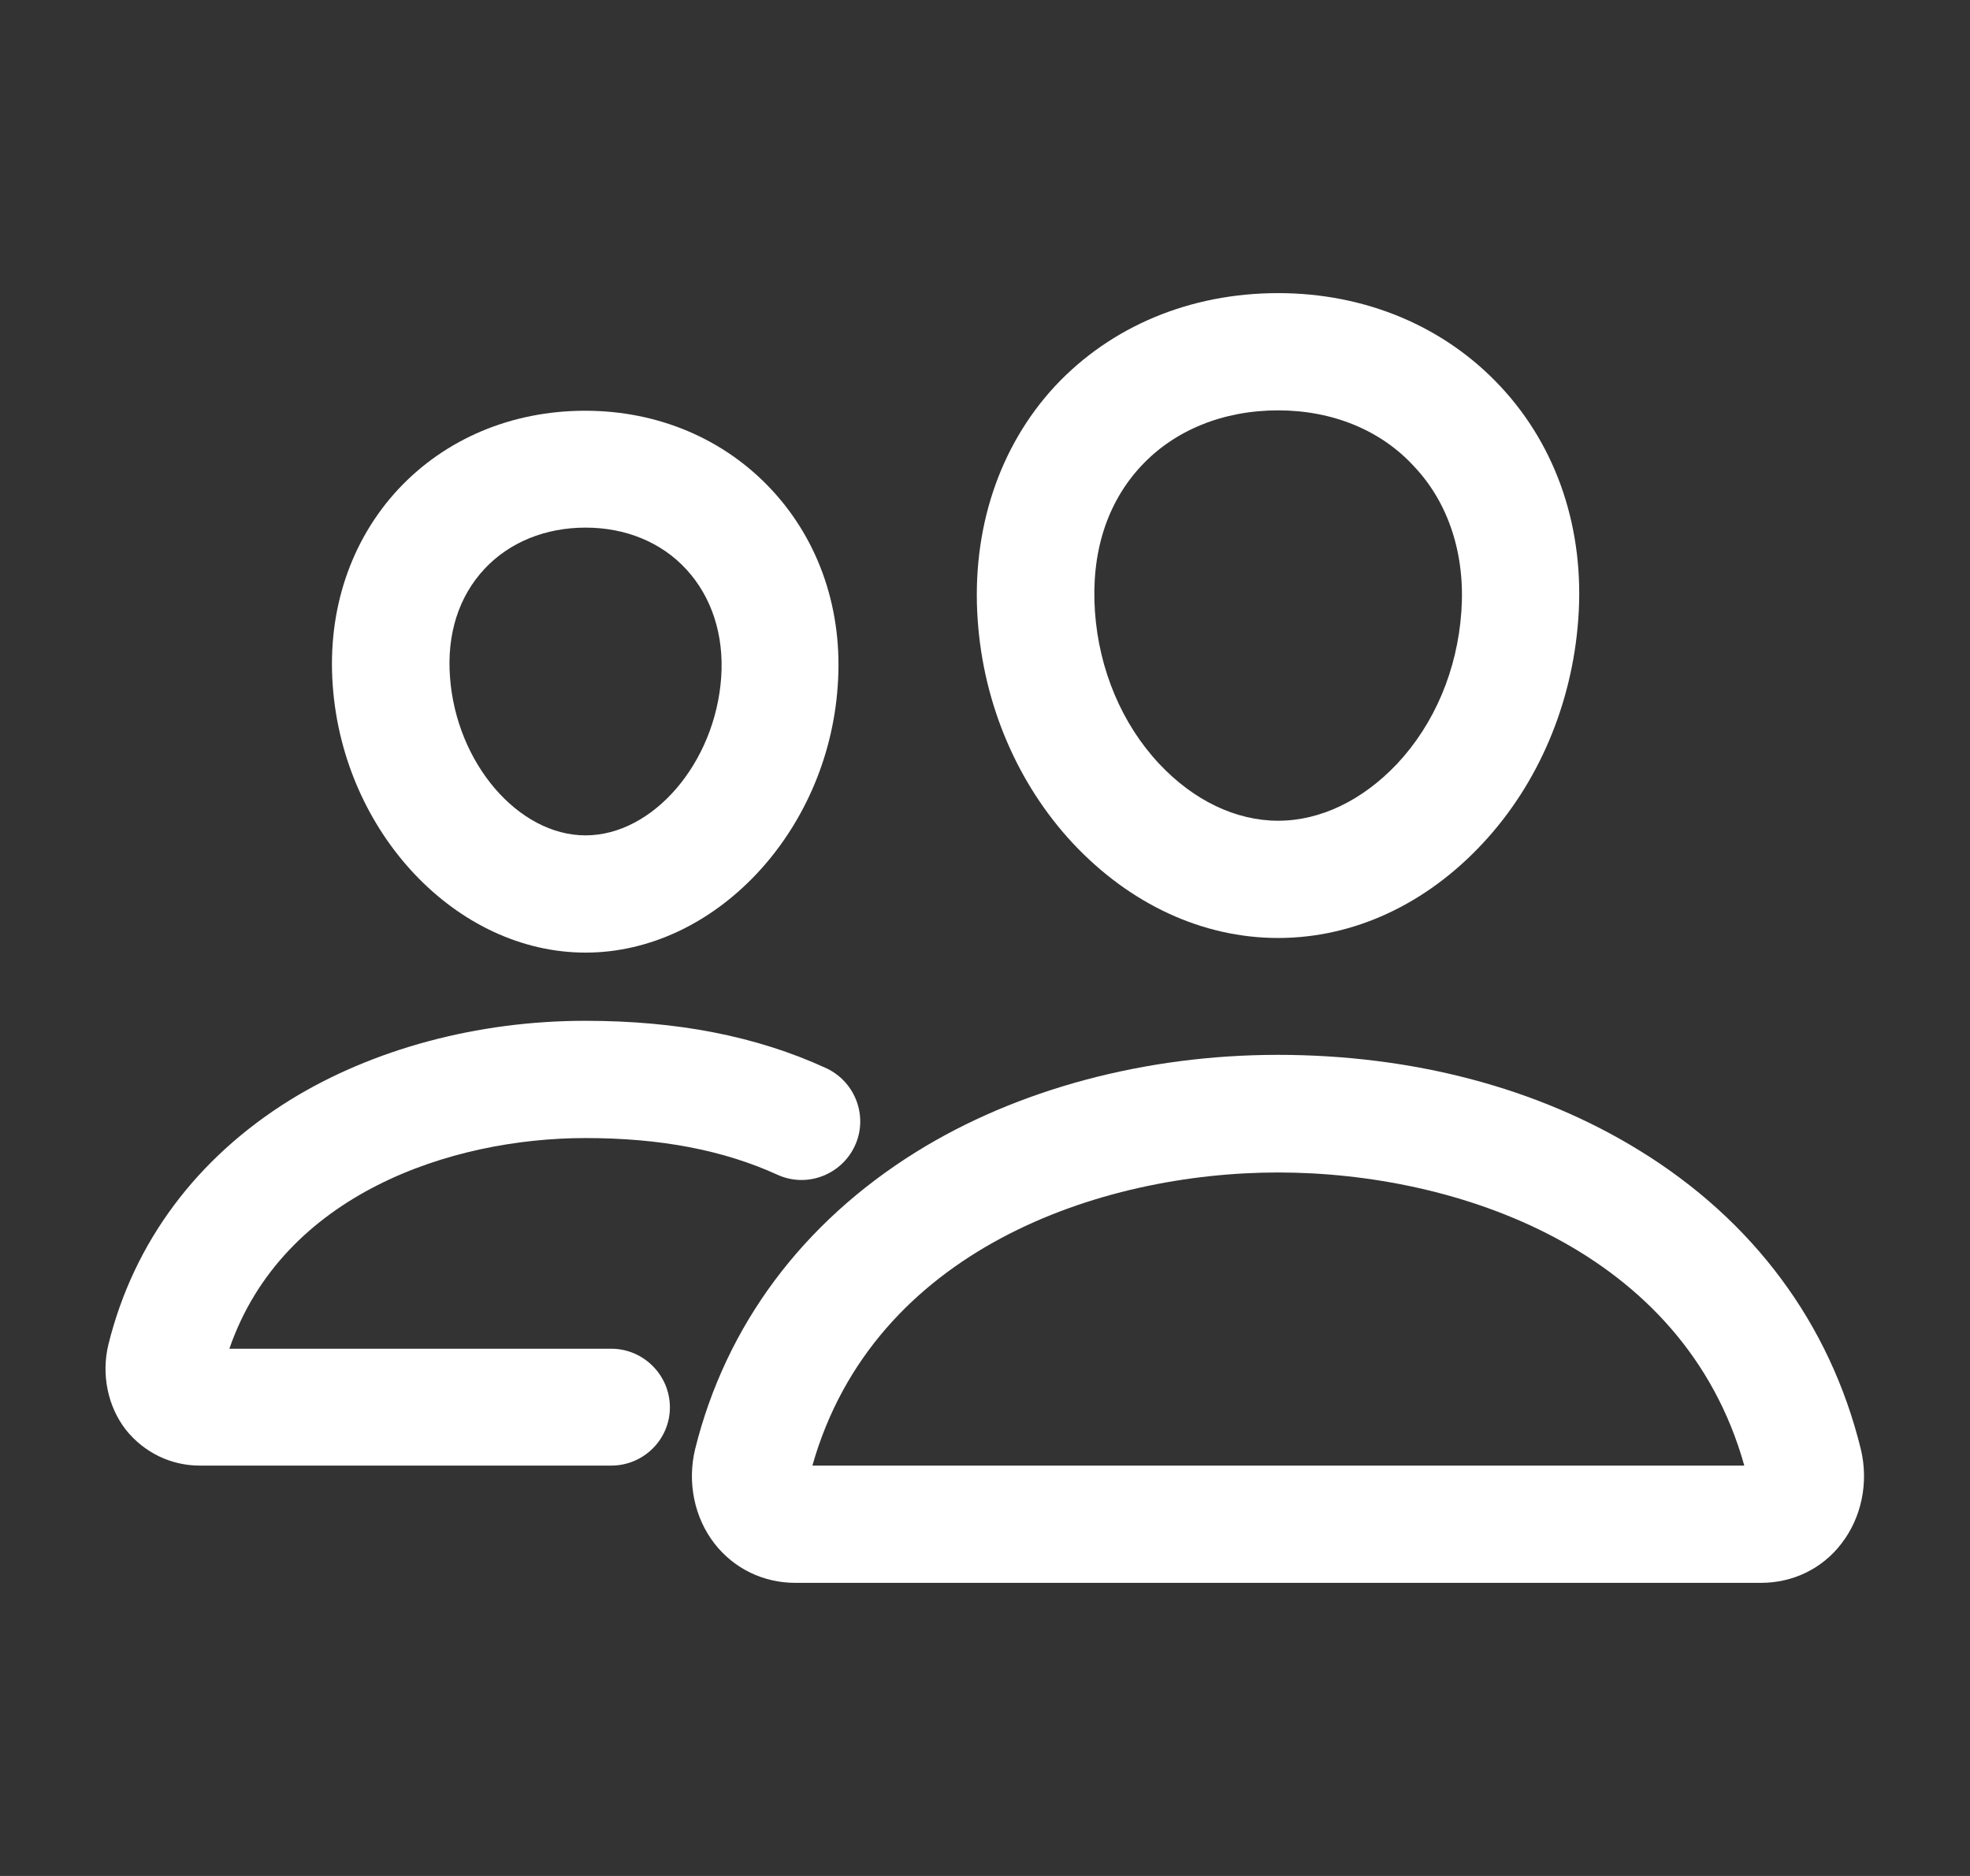 <svg width="21" height="20" viewBox="0 0 21 20" fill="none" xmlns="http://www.w3.org/2000/svg">
<rect x="0" y="0" width="21" height="20" fill="#333333" stroke="none"/>
<g id="people">
<g id="Vector">
<path d="M13.625 10C12.82 10 12.047 9.641 11.438 8.992C10.848 8.359 10.484 7.512 10.422 6.609C10.355 5.648 10.649 4.762 11.246 4.117C11.844 3.477 12.688 3.125 13.625 3.125C14.555 3.125 15.399 3.48 15.996 4.121C16.602 4.77 16.895 5.652 16.824 6.605C16.758 7.508 16.398 8.355 15.809 8.988C15.203 9.641 14.43 10 13.625 10ZM13.625 4.375C13.039 4.375 12.52 4.586 12.164 4.969C11.797 5.363 11.629 5.898 11.672 6.52C11.715 7.137 11.957 7.715 12.355 8.141C12.723 8.535 13.176 8.75 13.625 8.75C14.078 8.75 14.527 8.531 14.895 8.141C15.293 7.715 15.535 7.141 15.578 6.52C15.621 5.918 15.445 5.367 15.078 4.977C14.723 4.586 14.203 4.375 13.625 4.375Z" fill="white"/>
<path d="M18.773 16.875H8.477C8.137 16.875 7.824 16.723 7.617 16.457C7.402 16.18 7.324 15.805 7.41 15.449C7.738 14.129 8.555 13.035 9.766 12.281C10.84 11.613 12.211 11.246 13.621 11.246C15.059 11.246 16.395 11.598 17.477 12.266C18.691 13.012 19.508 14.113 19.836 15.449C19.922 15.805 19.844 16.18 19.629 16.457C19.426 16.723 19.113 16.875 18.773 16.875ZM8.66 15.625H18.594C17.949 13.32 15.531 12.5 13.625 12.5C11.727 12.5 9.313 13.32 8.66 15.625Z" fill="white"/>
<path d="M6.242 10.156C4.867 10.156 3.66 8.879 3.547 7.309C3.488 6.504 3.738 5.762 4.246 5.215C4.75 4.676 5.457 4.379 6.238 4.379C7.016 4.379 7.723 4.68 8.227 5.223C8.738 5.773 8.988 6.516 8.93 7.312C8.824 8.879 7.613 10.156 6.242 10.156ZM6.242 5.625C5.813 5.625 5.43 5.781 5.164 6.066C4.891 6.359 4.762 6.758 4.797 7.219C4.863 8.133 5.523 8.906 6.242 8.906C6.961 8.906 7.625 8.133 7.688 7.219C7.719 6.769 7.586 6.363 7.316 6.07C7.051 5.781 6.668 5.625 6.242 5.625Z" fill="white"/>
<path d="M6.516 15.625H2.129C1.82 15.625 1.535 15.484 1.344 15.246C1.148 14.996 1.078 14.652 1.156 14.332C1.426 13.242 2.098 12.344 3.094 11.726C3.973 11.184 5.09 10.883 6.238 10.883C7.223 10.883 8.063 11.047 8.805 11.387C9.117 11.531 9.258 11.902 9.113 12.215C8.969 12.527 8.598 12.668 8.285 12.523C7.711 12.262 7.043 12.133 6.242 12.133C4.816 12.133 3.016 12.726 2.445 14.379H6.516C6.859 14.379 7.141 14.66 7.141 15.004C7.141 15.348 6.859 15.625 6.516 15.625Z" fill="white"/>
</g>
</g>
</svg>
